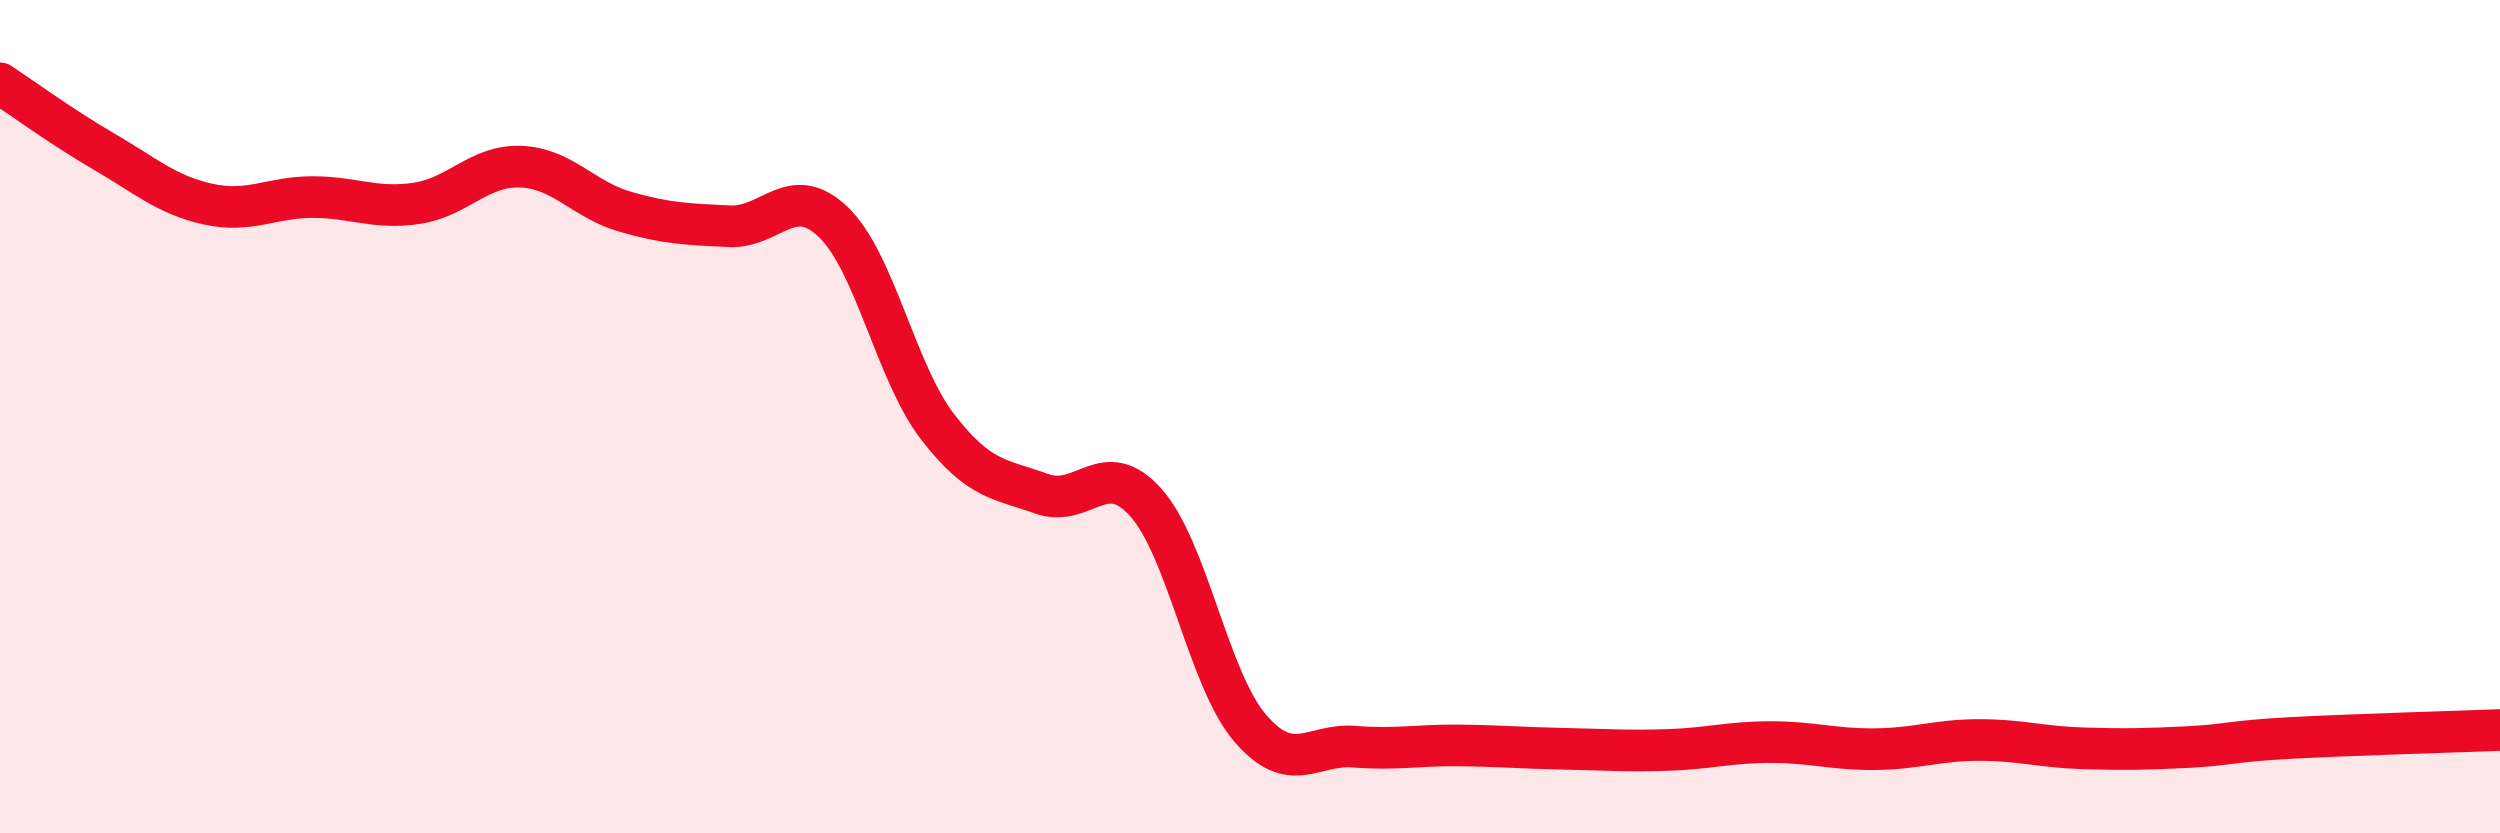 
    <svg width="60" height="20" viewBox="0 0 60 20" xmlns="http://www.w3.org/2000/svg">
      <path
        d="M 0,2 C 0.5,2.33 1.5,3.06 2.5,3.64 C 3.5,4.22 4,4.68 5,4.9 C 6,5.12 6.5,4.73 7.5,4.73 C 8.5,4.73 9,5.03 10,4.88 C 11,4.73 11.5,3.96 12.5,4 C 13.5,4.04 14,4.79 15,5.08 C 16,5.37 16.5,5.38 17.5,5.43 C 18.5,5.48 19,4.37 20,5.33 C 21,6.29 21.5,8.94 22.5,10.24 C 23.5,11.54 24,11.49 25,11.85 C 26,12.21 26.5,10.94 27.5,12.06 C 28.5,13.18 29,16.3 30,17.47 C 31,18.64 31.5,17.84 32.5,17.92 C 33.5,18 34,17.88 35,17.89 C 36,17.9 36.5,17.95 37.5,17.97 C 38.5,17.99 39,18.03 40,18 C 41,17.97 41.5,17.81 42.5,17.81 C 43.5,17.81 44,17.99 45,17.98 C 46,17.97 46.5,17.76 47.5,17.76 C 48.5,17.76 49,17.93 50,17.96 C 51,17.99 51.5,17.98 52.5,17.93 C 53.5,17.88 53.5,17.79 55,17.71 C 56.5,17.63 59,17.56 60,17.52L60 20L0 20Z"
        fill="#EB0A25"
        opacity="0.1"
        stroke-linecap="round"
        stroke-linejoin="round"
      />
      <path
        d="M 0,2 C 0.5,2.33 1.5,3.06 2.5,3.64 C 3.5,4.22 4,4.68 5,4.9 C 6,5.12 6.5,4.73 7.5,4.73 C 8.5,4.73 9,5.03 10,4.88 C 11,4.73 11.5,3.96 12.5,4 C 13.5,4.04 14,4.79 15,5.08 C 16,5.37 16.5,5.38 17.5,5.43 C 18.5,5.48 19,4.37 20,5.33 C 21,6.29 21.5,8.94 22.5,10.24 C 23.5,11.54 24,11.49 25,11.85 C 26,12.21 26.5,10.94 27.5,12.06 C 28.5,13.18 29,16.3 30,17.47 C 31,18.64 31.5,17.84 32.5,17.92 C 33.5,18 34,17.88 35,17.89 C 36,17.9 36.5,17.95 37.5,17.97 C 38.5,17.99 39,18.03 40,18 C 41,17.97 41.5,17.81 42.5,17.81 C 43.5,17.81 44,17.99 45,17.98 C 46,17.97 46.5,17.76 47.5,17.76 C 48.5,17.76 49,17.93 50,17.96 C 51,17.99 51.5,17.98 52.5,17.93 C 53.5,17.88 53.5,17.79 55,17.71 C 56.5,17.63 59,17.56 60,17.52"
        stroke="#EB0A25"
        stroke-width="1"
        fill="none"
        stroke-linecap="round"
        stroke-linejoin="round"
      />
    </svg>
  